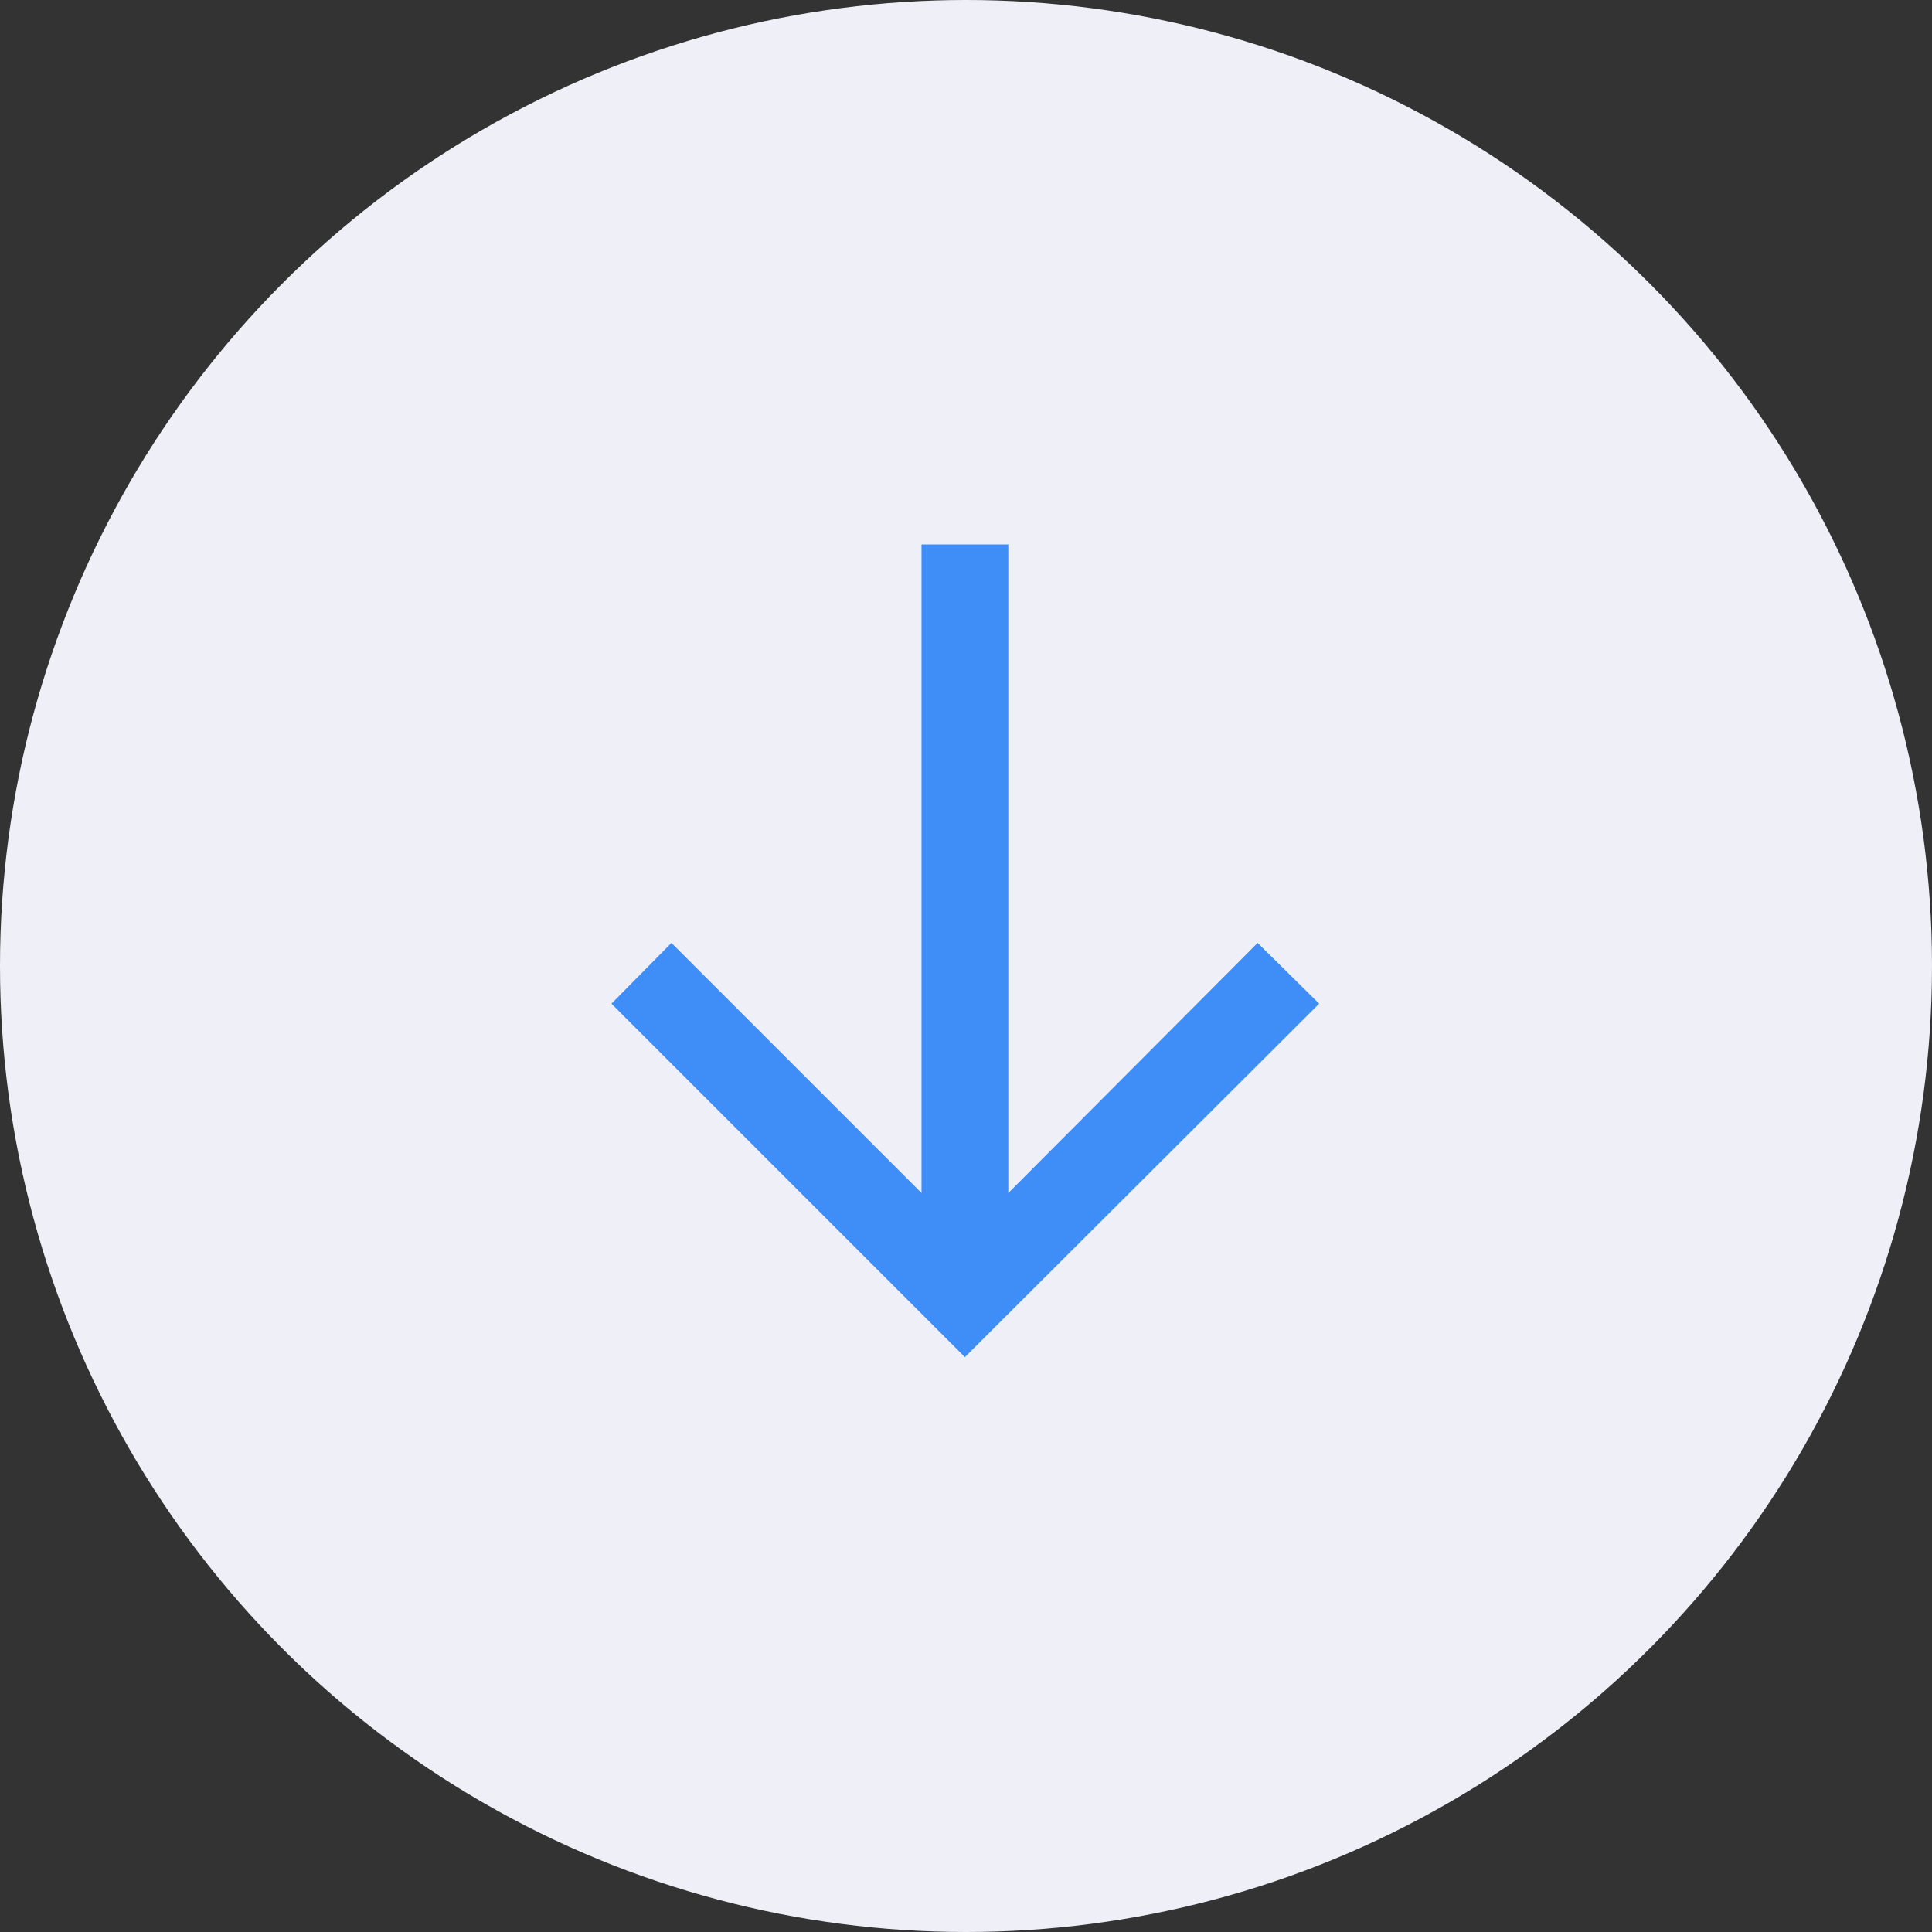 <svg width="40" height="40" viewBox="0 0 40 40" fill="none" xmlns="http://www.w3.org/2000/svg">
    <rect x="0" y="0" width="40" height="40" fill="#333333" stroke="none"/>
    <circle cx="20" cy="20" r="20" fill="#EFF0F7"/>
    <path d="M20.876 11.273V24.7L26.038 19.522L27.312 20.78L19.977 28.098L12.659 20.78L13.901 19.522L19.079 24.7V11.273H20.876Z" fill="#3F8EF8"/>
</svg>
